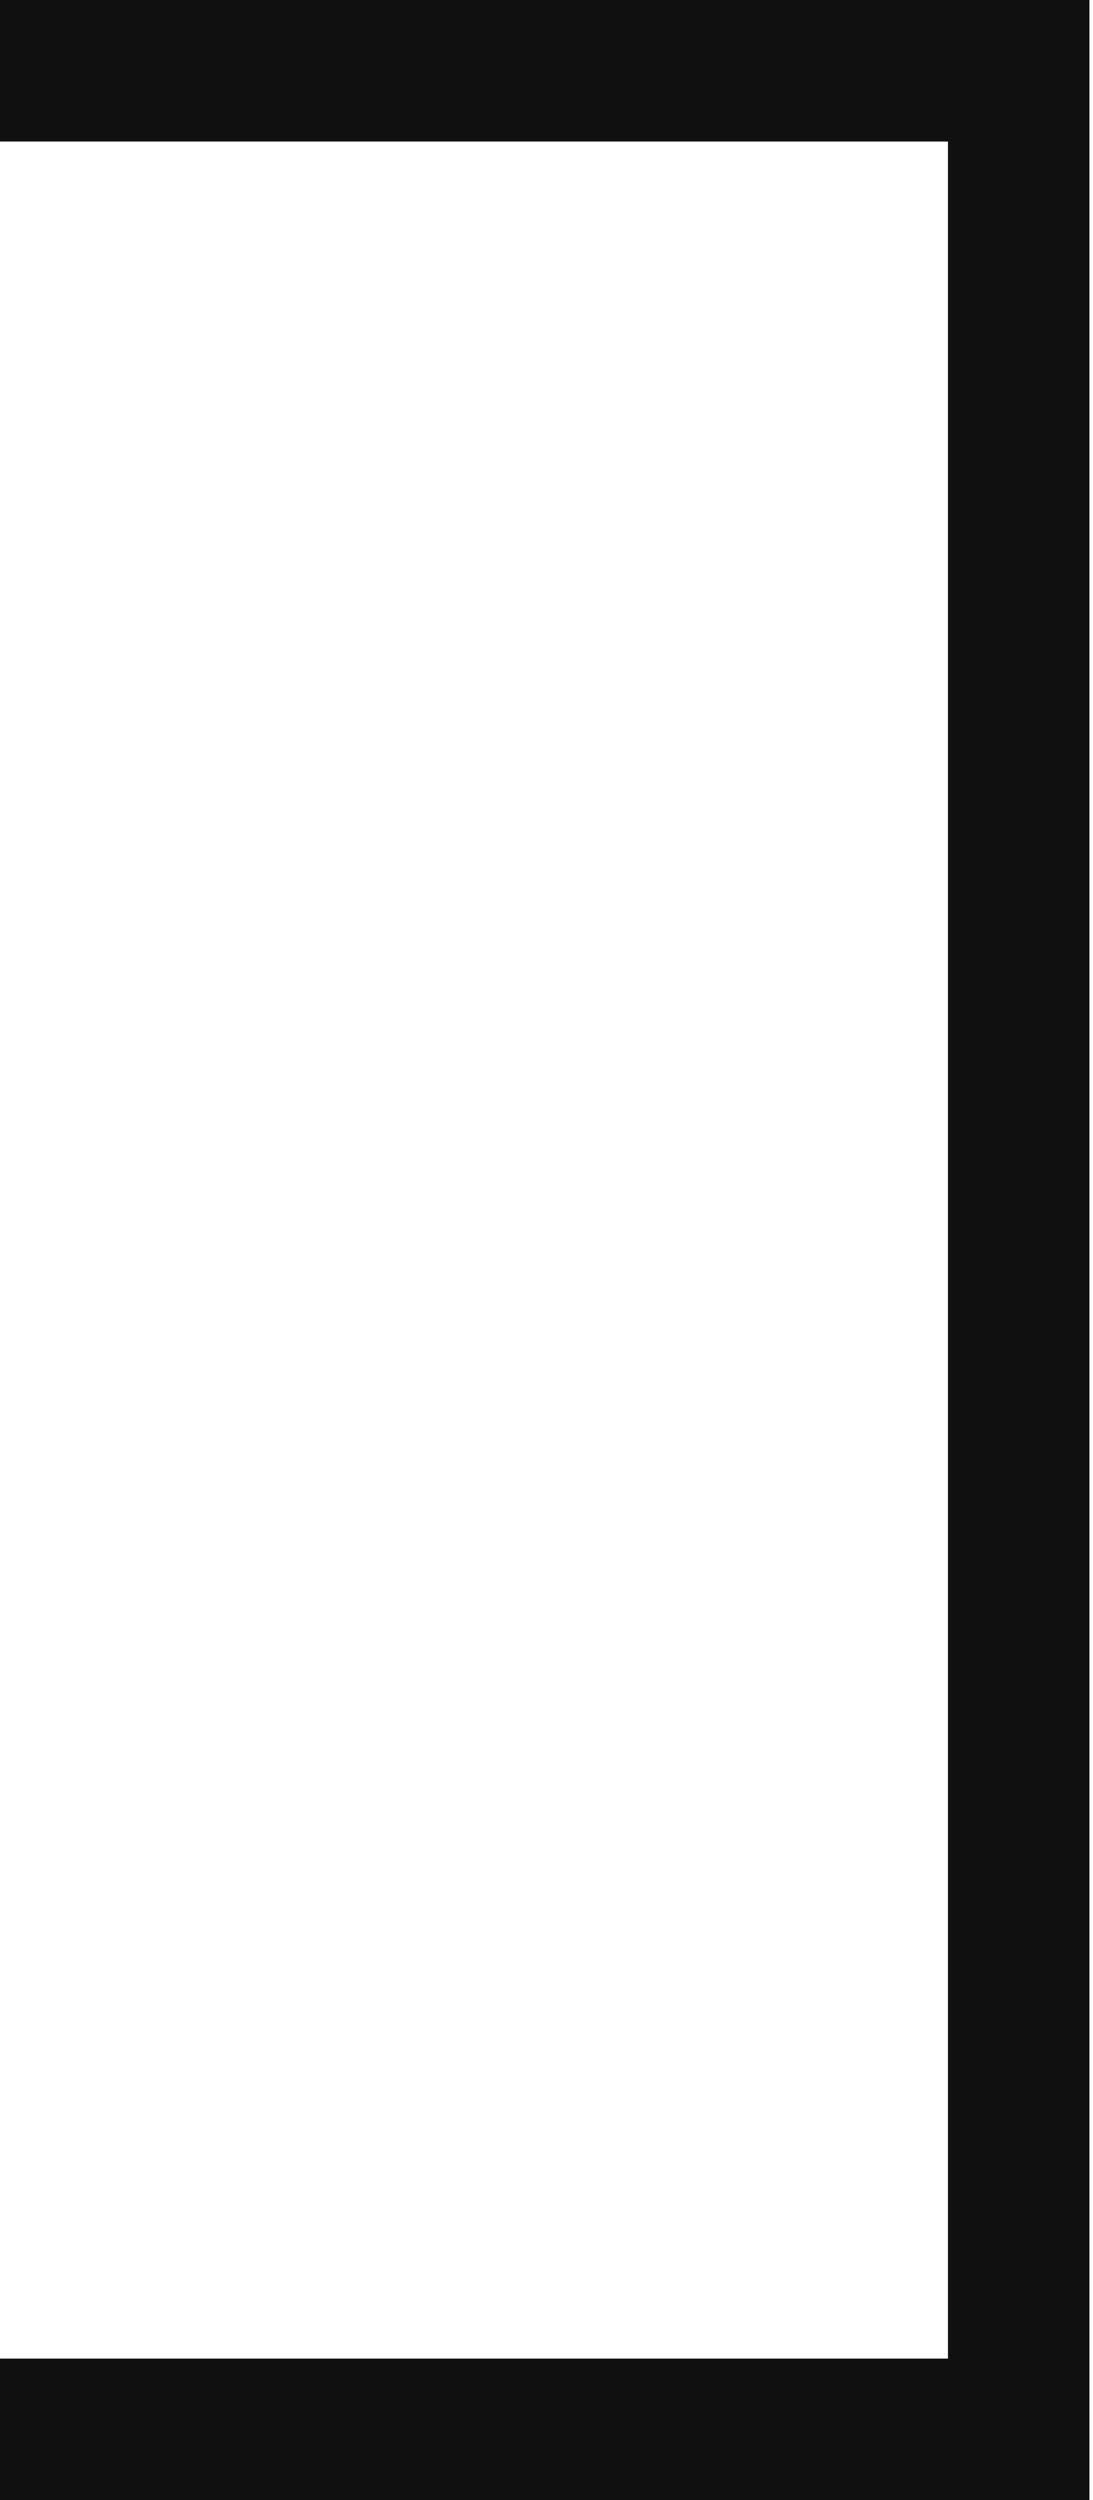 <?xml version="1.0" encoding="UTF-8"?> <svg xmlns="http://www.w3.org/2000/svg" width="122" height="279" viewBox="0 0 122 279" fill="none"> <path d="M121.602 279H0V263.208H105.81V15.793H0V0H121.602V279Z" fill="#101011"></path> </svg> 